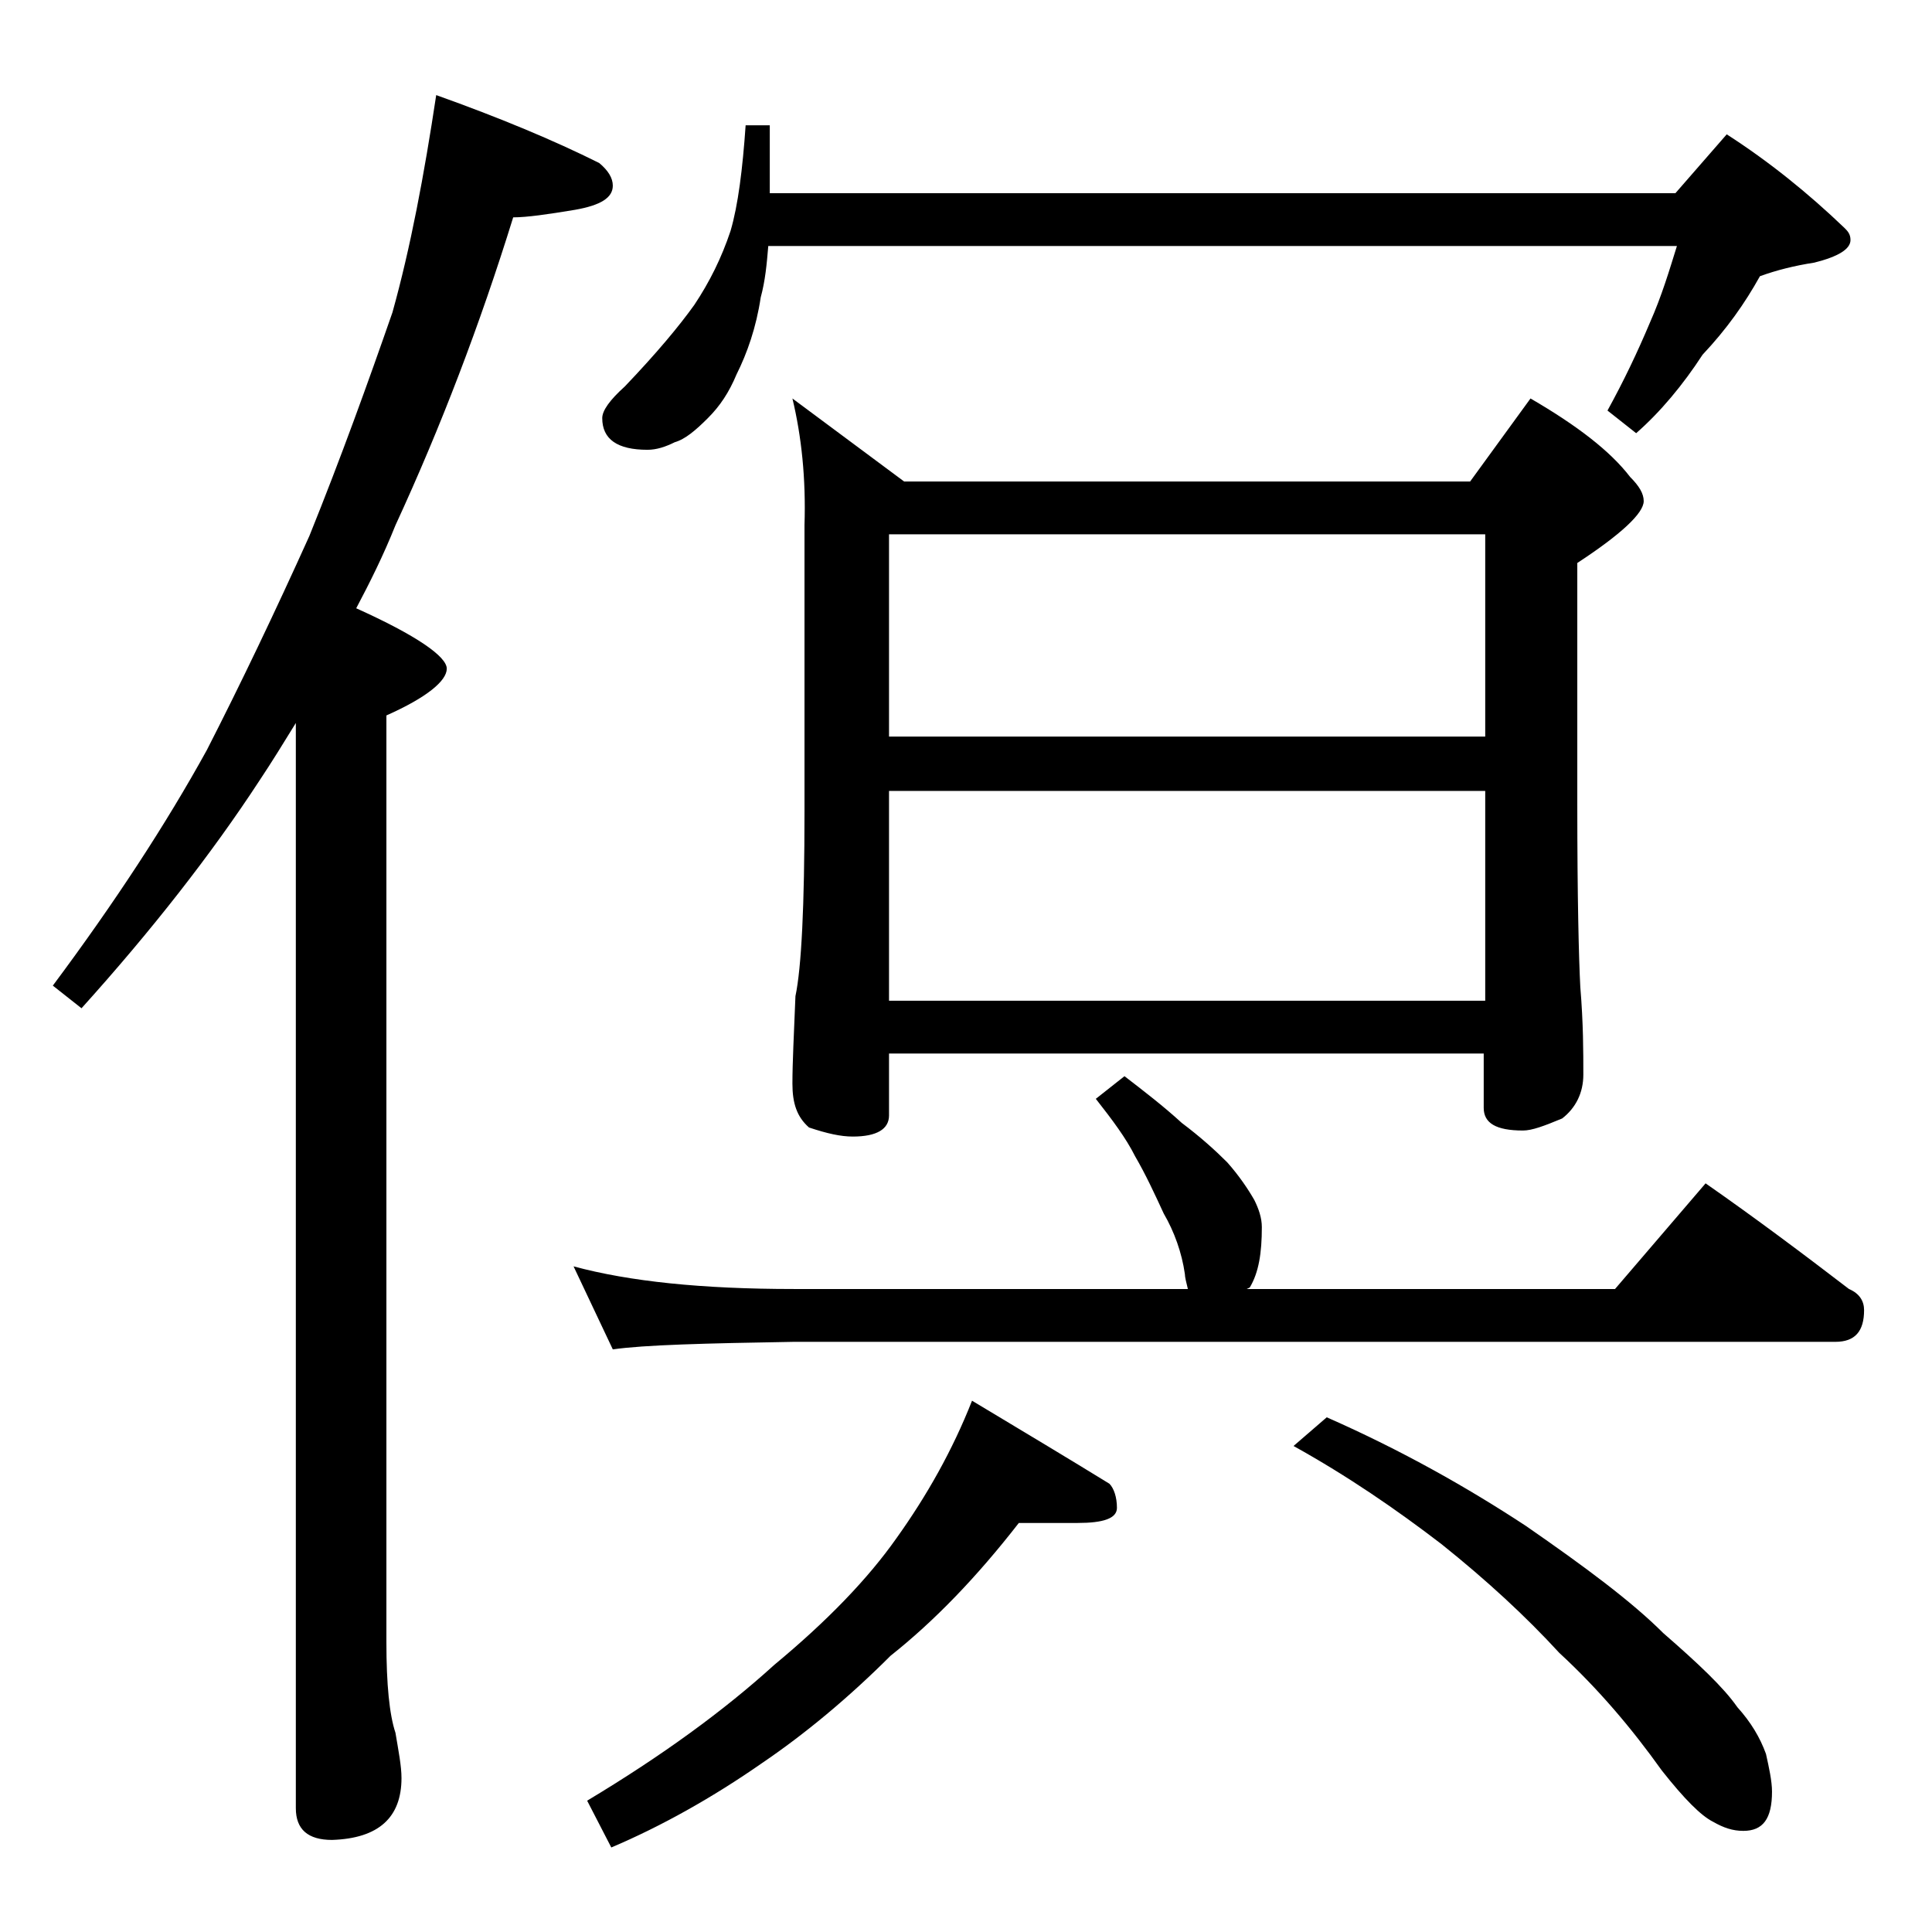 <?xml version="1.0" encoding="utf-8"?>
<!-- Generator: Adobe Illustrator 18.0.0, SVG Export Plug-In . SVG Version: 6.00 Build 0)  -->
<!DOCTYPE svg PUBLIC "-//W3C//DTD SVG 1.1//EN" "http://www.w3.org/Graphics/SVG/1.1/DTD/svg11.dtd">
<svg version="1.1" id="Layer_1" xmlns="http://www.w3.org/2000/svg" xmlns:xlink="http://www.w3.org/1999/xlink" x="0px" y="0px"
	 viewBox="0 0 128 128" enable-background="new 0 0 128 128" xml:space="preserve">
<path d="M28.9,6.3c4.2,1.5,7.8,3,10.8,4.5c0.6,0.5,0.9,1,0.9,1.5c0,0.8-0.8,1.3-2.5,1.6c-1.8,0.3-3.2,0.5-4.1,0.5
	c-2.2,7.1-4.8,13.9-7.8,20.4c-0.8,2-1.7,3.8-2.6,5.5c4,1.8,6,3.2,6,4c0,0.8-1.3,1.9-4,3.1v61.4c0,2.8,0.2,4.8,0.6,6
	c0.2,1.2,0.4,2.2,0.4,3c0,2.6-1.5,4-4.6,4.1c-1.6,0-2.4-0.7-2.4-2.1V47.9c-0.8,1.3-1.6,2.6-2.4,3.8c-3.2,4.9-7.2,10-11.8,15.1
	l-1.9-1.5c4.1-5.5,7.5-10.7,10.2-15.6c2.2-4.3,4.5-9.1,6.8-14.2c2.1-5.2,3.9-10.2,5.5-14.8C27.2,16.4,28.1,11.6,28.9,6.3z
	 M74.5,71.3c1.3,1,2.6,2,3.8,3.1c1.2,0.9,2.2,1.8,3,2.6c0.8,0.9,1.4,1.8,1.8,2.5c0.3,0.6,0.5,1.2,0.5,1.8c0,1.7-0.2,3-0.8,4
	l-0.2,0.1h24.4l6-7c3.3,2.3,6.5,4.7,9.5,7c0.7,0.3,1,0.8,1,1.4c0,1.4-0.6,2.1-1.9,2.1h-69c-5.9,0.1-9.9,0.2-12,0.5l-2.6-5.5
	c3.7,1,8.5,1.5,14.6,1.5h26.1c-0.1-0.4-0.2-0.8-0.2-1c-0.2-1.4-0.7-2.8-1.4-4c-0.6-1.3-1.2-2.6-1.9-3.8c-0.6-1.2-1.5-2.4-2.6-3.8
	L74.5,71.3z M67.5,100.9c-2.8,3.6-5.6,6.5-8.5,8.8c-2.8,2.8-5.7,5.2-8.5,7.1c-3.3,2.3-6.7,4.2-10,5.6l-1.6-3.1c5-3,9.1-6,12.4-9
	c3.5-2.9,6.2-5.7,8.1-8.4c2-2.8,3.7-5.8,5-9.1c3.5,2.1,6.5,3.9,9.1,5.5c0.3,0.3,0.5,0.9,0.5,1.6c0,0.7-0.9,1-2.6,1H67.5z M49.4,8.3
	H51v4.5h60l3.4-3.9c2.8,1.8,5.4,3.9,7.8,6.2c0.2,0.2,0.4,0.4,0.4,0.8c0,0.6-0.8,1.1-2.4,1.5c-1.3,0.2-2.5,0.5-3.6,0.9
	c-1,1.8-2.2,3.5-3.8,5.2c-1.3,2-2.8,3.8-4.4,5.2l-1.9-1.5c1.1-2,2-3.9,2.8-5.8c0.8-1.8,1.3-3.5,1.8-5.1H50.9
	c-0.1,1.2-0.2,2.3-0.5,3.4c-0.3,2-0.9,3.7-1.6,5.1c-0.5,1.2-1.1,2.1-1.9,2.9c-0.8,0.8-1.5,1.4-2.2,1.6c-0.6,0.3-1.2,0.5-1.8,0.5
	c-2,0-3-0.7-3-2.1c0-0.5,0.5-1.2,1.5-2.1c2.1-2.2,3.6-4,4.6-5.4c1-1.5,1.8-3.1,2.4-4.9C48.9,13.6,49.2,11.2,49.4,8.3z M52.5,26.4
	l7.4,5.5h37.5l4-5.5c3.1,1.8,5.3,3.5,6.6,5.2c0.6,0.6,0.9,1.1,0.9,1.6c0,0.8-1.5,2.2-4.4,4.1v16c0,6.2,0.1,10.2,0.2,12.1
	c0.2,2.4,0.2,4.3,0.2,5.8c0,1.2-0.5,2.2-1.4,2.9c-1.2,0.5-2,0.8-2.6,0.8c-1.8,0-2.6-0.5-2.6-1.5v-3.6H58.9v4.1
	c0,0.9-0.8,1.4-2.4,1.4c-0.8,0-1.7-0.2-2.9-0.6c-0.8-0.7-1.1-1.6-1.1-2.9c0-1.4,0.1-3.3,0.2-5.8c0.4-1.9,0.6-6,0.6-12.2v-19
	C53.4,31.7,53.1,28.9,52.5,26.4z M58.9,48.8h39.5V35.4H58.9V48.8z M58.9,66.3h39.5V52.4H58.9V66.3z M87.9,93.9
	c5,2.2,9.4,4.7,13.2,7.2c3.9,2.7,7,5,9.1,7.1c2.3,2,4,3.6,4.9,4.9c0.9,1,1.5,2,1.9,3.1c0.2,0.9,0.4,1.8,0.4,2.5
	c0,1.8-0.6,2.6-1.9,2.6c-0.7,0-1.3-0.2-2-0.6c-0.8-0.4-1.9-1.5-3.4-3.4c-2-2.8-4.2-5.4-6.8-7.8c-2.2-2.4-4.8-4.8-7.8-7.2
	c-3-2.3-6.2-4.5-9.8-6.5L87.9,93.9z"/>
</svg>
